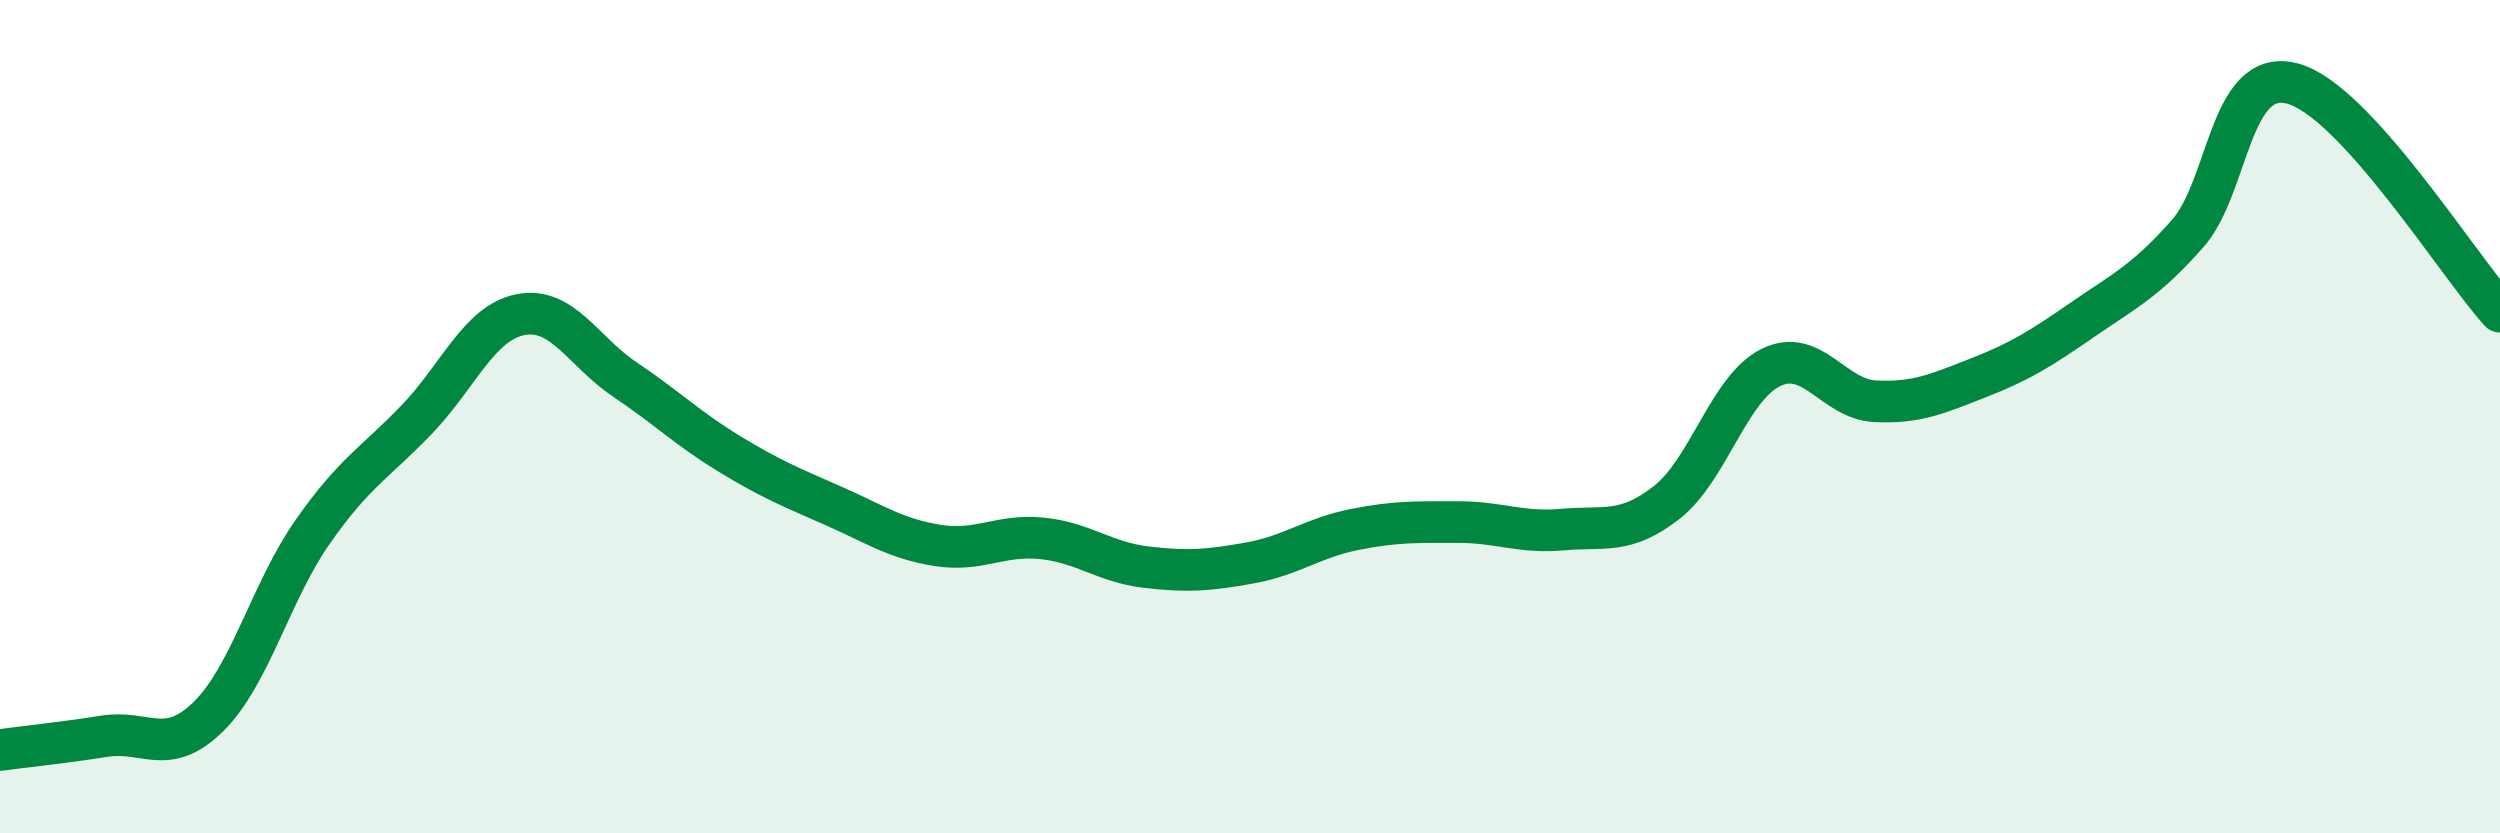 
    <svg width="60" height="20" viewBox="0 0 60 20" xmlns="http://www.w3.org/2000/svg">
      <path
        d="M 0,18 C 0.5,17.93 1.5,17.83 2.5,17.67 C 3.5,17.51 4,18.18 5,17.2 C 6,16.22 6.5,14.2 7.5,12.77 C 8.5,11.34 9,11.11 10,10.07 C 11,9.03 11.5,7.74 12.5,7.55 C 13.5,7.36 14,8.44 15,9.11 C 16,9.78 16.5,10.28 17.5,10.89 C 18.5,11.5 19,11.7 20,12.14 C 21,12.58 21.5,12.93 22.5,13.09 C 23.5,13.25 24,12.82 25,12.92 C 26,13.02 26.5,13.49 27.5,13.61 C 28.5,13.73 29,13.69 30,13.51 C 31,13.33 31.5,12.91 32.5,12.71 C 33.5,12.51 34,12.53 35,12.53 C 36,12.53 36.5,12.8 37.5,12.71 C 38.5,12.62 39,12.84 40,12.06 C 41,11.28 41.5,9.31 42.5,8.82 C 43.5,8.33 44,9.58 45,9.63 C 46,9.68 46.5,9.45 47.5,9.06 C 48.5,8.67 49,8.35 50,7.66 C 51,6.97 51.5,6.74 52.5,5.61 C 53.5,4.48 53.5,1.63 55,2 C 56.5,2.37 59,6.38 60,7.48L60 20L0 20Z"
        fill="#008740"
        opacity="0.1"
        stroke-linecap="round"
        stroke-linejoin="round"
      />
      <path
        d="M 0,18 C 0.5,17.93 1.5,17.83 2.5,17.67 C 3.5,17.51 4,18.18 5,17.2 C 6,16.22 6.5,14.2 7.5,12.77 C 8.5,11.34 9,11.11 10,10.07 C 11,9.03 11.5,7.74 12.5,7.55 C 13.5,7.36 14,8.44 15,9.11 C 16,9.78 16.5,10.28 17.5,10.89 C 18.5,11.5 19,11.7 20,12.14 C 21,12.58 21.5,12.93 22.5,13.09 C 23.5,13.25 24,12.82 25,12.92 C 26,13.02 26.5,13.49 27.5,13.61 C 28.5,13.73 29,13.69 30,13.51 C 31,13.33 31.5,12.91 32.5,12.71 C 33.5,12.51 34,12.53 35,12.53 C 36,12.53 36.5,12.8 37.5,12.71 C 38.5,12.62 39,12.84 40,12.06 C 41,11.28 41.5,9.31 42.5,8.82 C 43.5,8.33 44,9.58 45,9.63 C 46,9.68 46.5,9.45 47.5,9.06 C 48.5,8.67 49,8.35 50,7.66 C 51,6.97 51.5,6.74 52.5,5.61 C 53.5,4.48 53.5,1.63 55,2 C 56.5,2.37 59,6.38 60,7.48"
        stroke="#008740"
        stroke-width="1"
        fill="none"
        stroke-linecap="round"
        stroke-linejoin="round"
      />
    </svg>
  